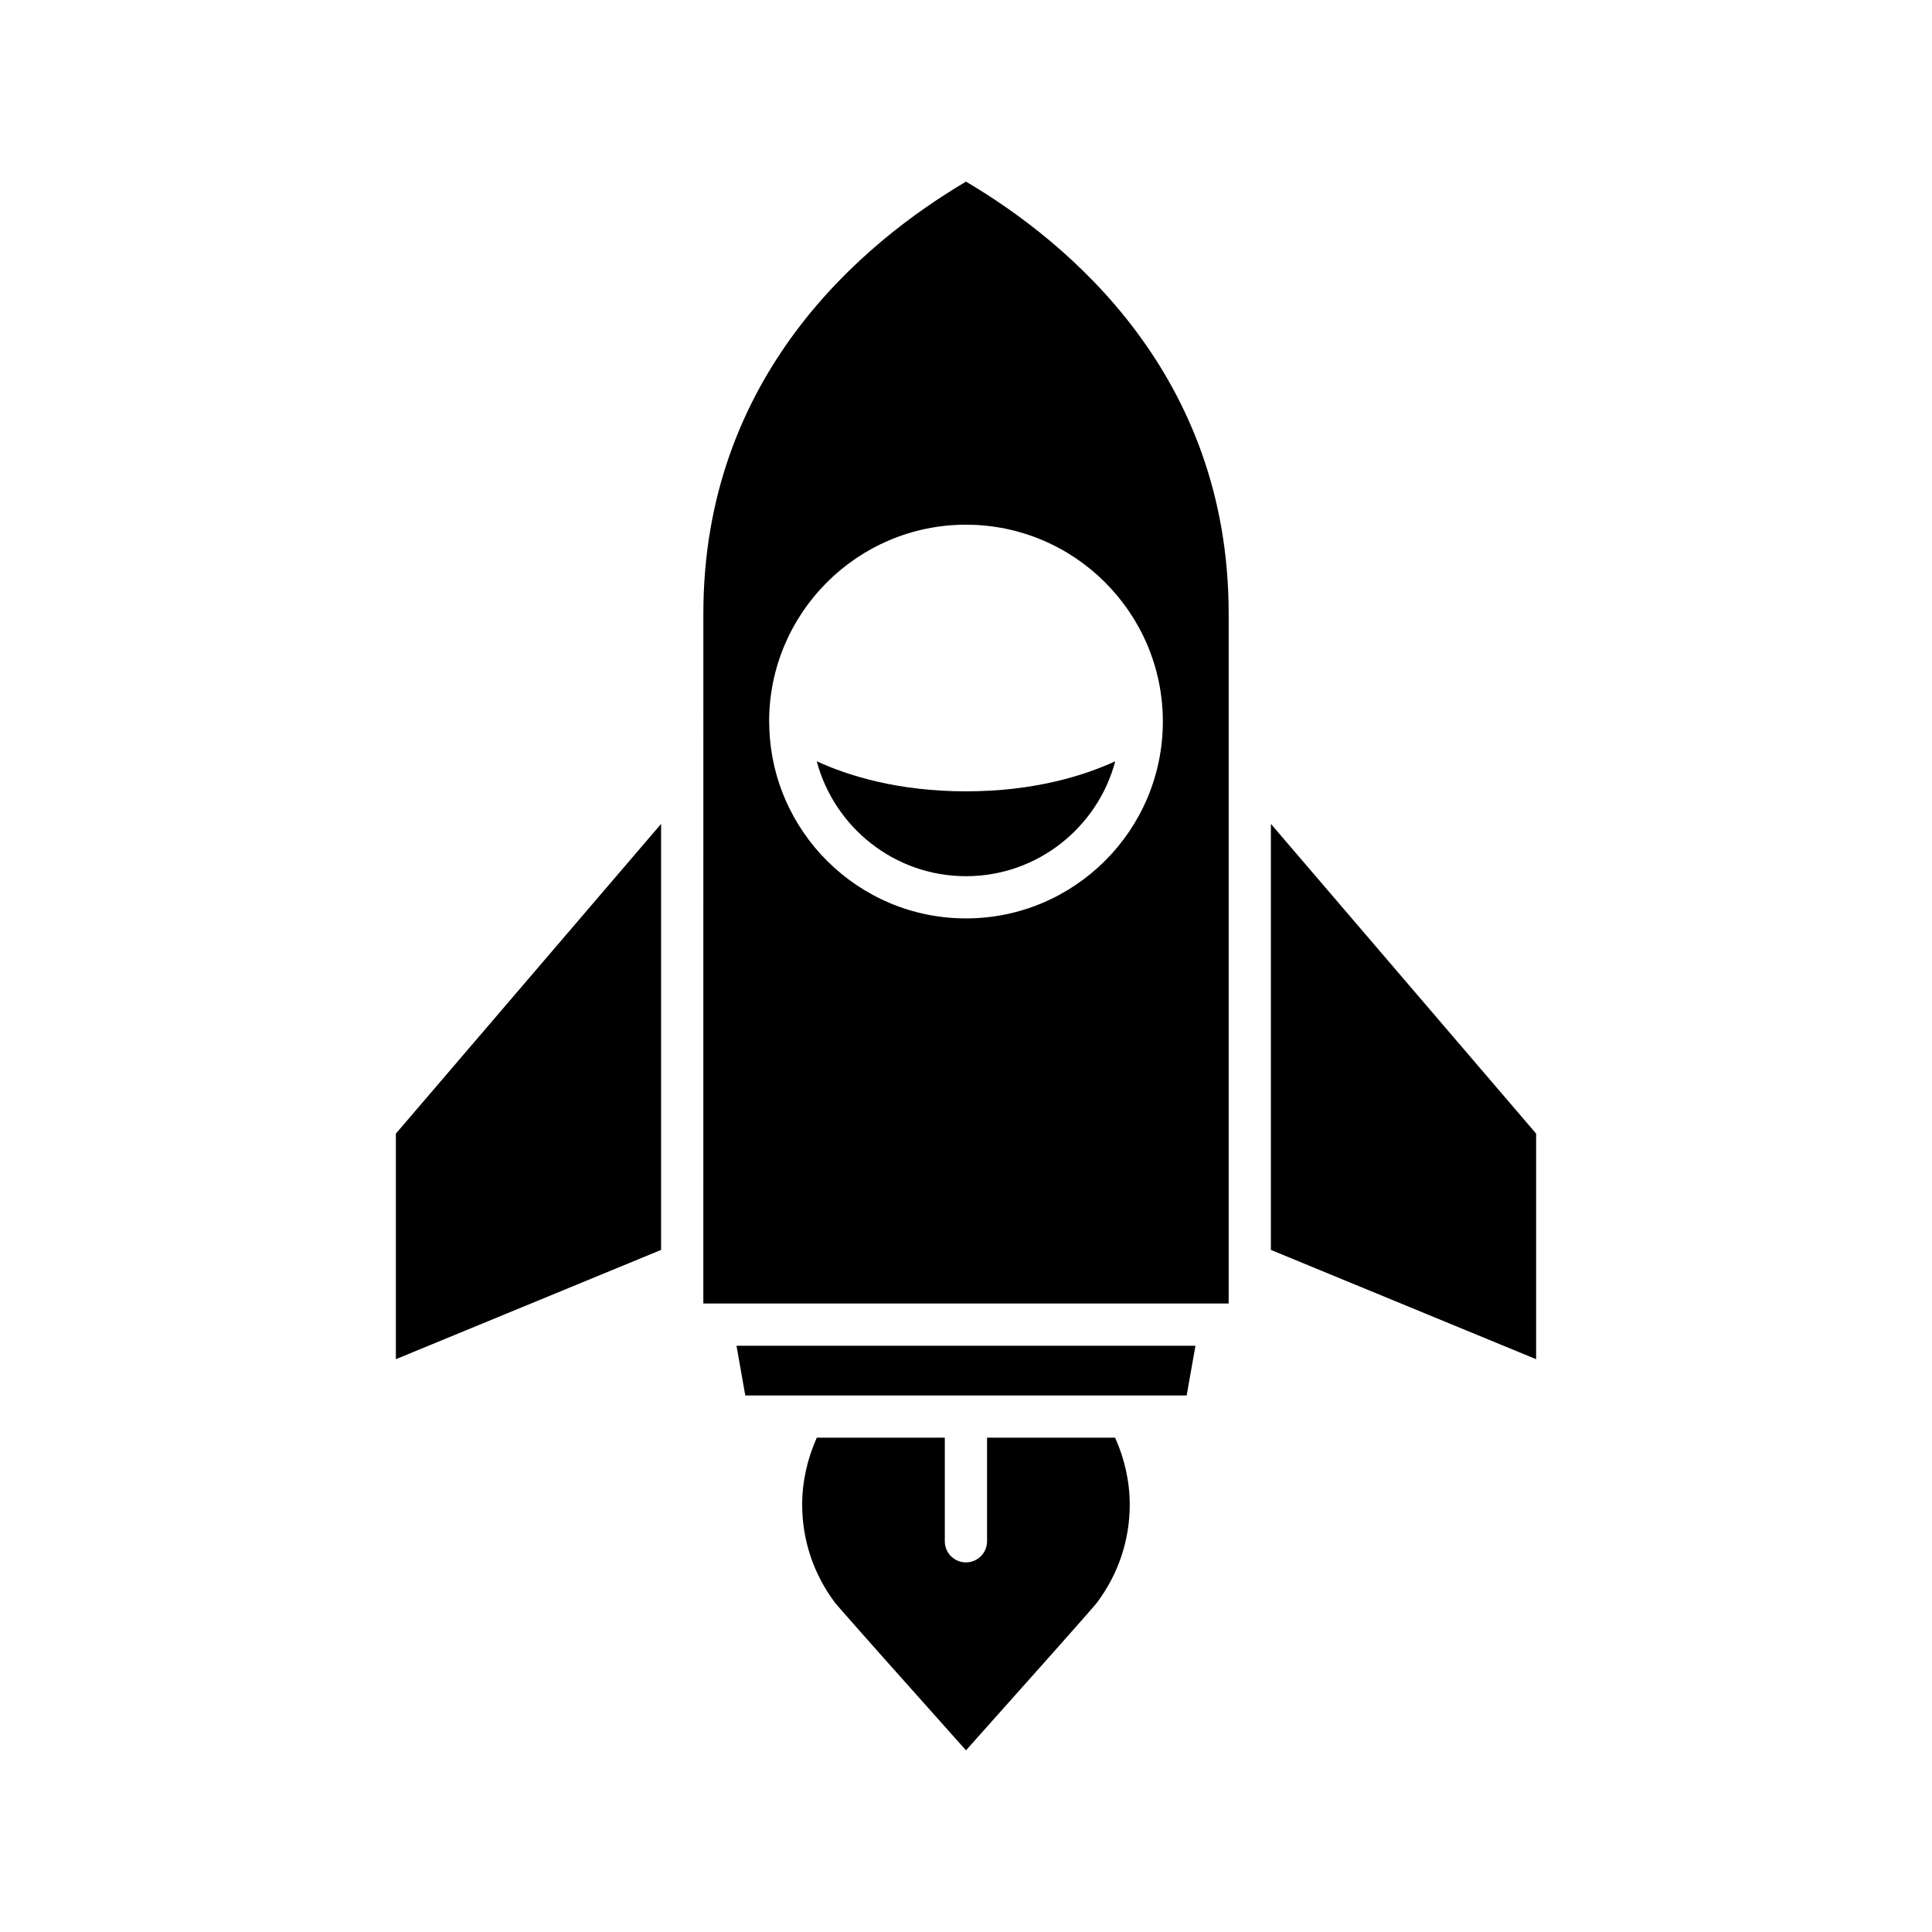 <?xml version="1.0" encoding="UTF-8"?>
<!-- Uploaded to: SVG Repo, www.svgrepo.com, Generator: SVG Repo Mixer Tools -->
<svg fill="#000000" width="800px" height="800px" version="1.1" viewBox="144 144 512 512" xmlns="http://www.w3.org/2000/svg">
 <g>
  <path d="m248.91 504.2 70.285-28.961v-112.9l-70.285 82.082z"/>
  <path d="m360.46 525c-2.492 5.559-3.875 11.613-3.875 17.75 0 9.371 2.984 18.324 8.633 25.895 1.441 1.836 20.262 22.965 34.781 39.211 14.488-16.219 33.246-37.281 34.633-39.043 0.004-0.004 0.016-0.016 0.023-0.027 0.031-0.051 0.066-0.098 0.105-0.141 5.648-7.57 8.633-16.527 8.633-25.895 0-6.137-1.379-12.188-3.875-17.75h-33.938v27.453c0 3.094-2.508 5.598-5.598 5.598-3.09 0-5.598-2.504-5.598-5.598v-27.453z"/>
  <path d="m460.81 500.64h-121.63l2.328 13.172h116.97z"/>
  <path d="m480.8 475.24 70.289 28.961v-59.781l-70.289-82.082z"/>
  <path d="m400 376.2c18.953 0 34.895-12.949 39.555-30.453-8.312 3.812-21.488 7.965-39.555 7.965s-31.242-4.152-39.555-7.965c4.664 17.5 20.605 30.453 39.555 30.453z"/>
  <path d="m330.39 479.03v0.016 10.395h139.22v-10.398-0.008-172.42c0-63.188-42.371-98.395-69.609-114.48-27.238 16.09-69.605 51.293-69.605 114.48zm69.605-195.98c28.77 0 52.172 23.402 52.172 52.168s-23.402 52.168-52.172 52.168c-28.59 0-51.855-23.121-52.141-51.645v-0.02c0-0.172-0.027-0.336-0.027-0.508 0-28.758 23.402-52.164 52.168-52.164z"/>
 </g>
</svg>